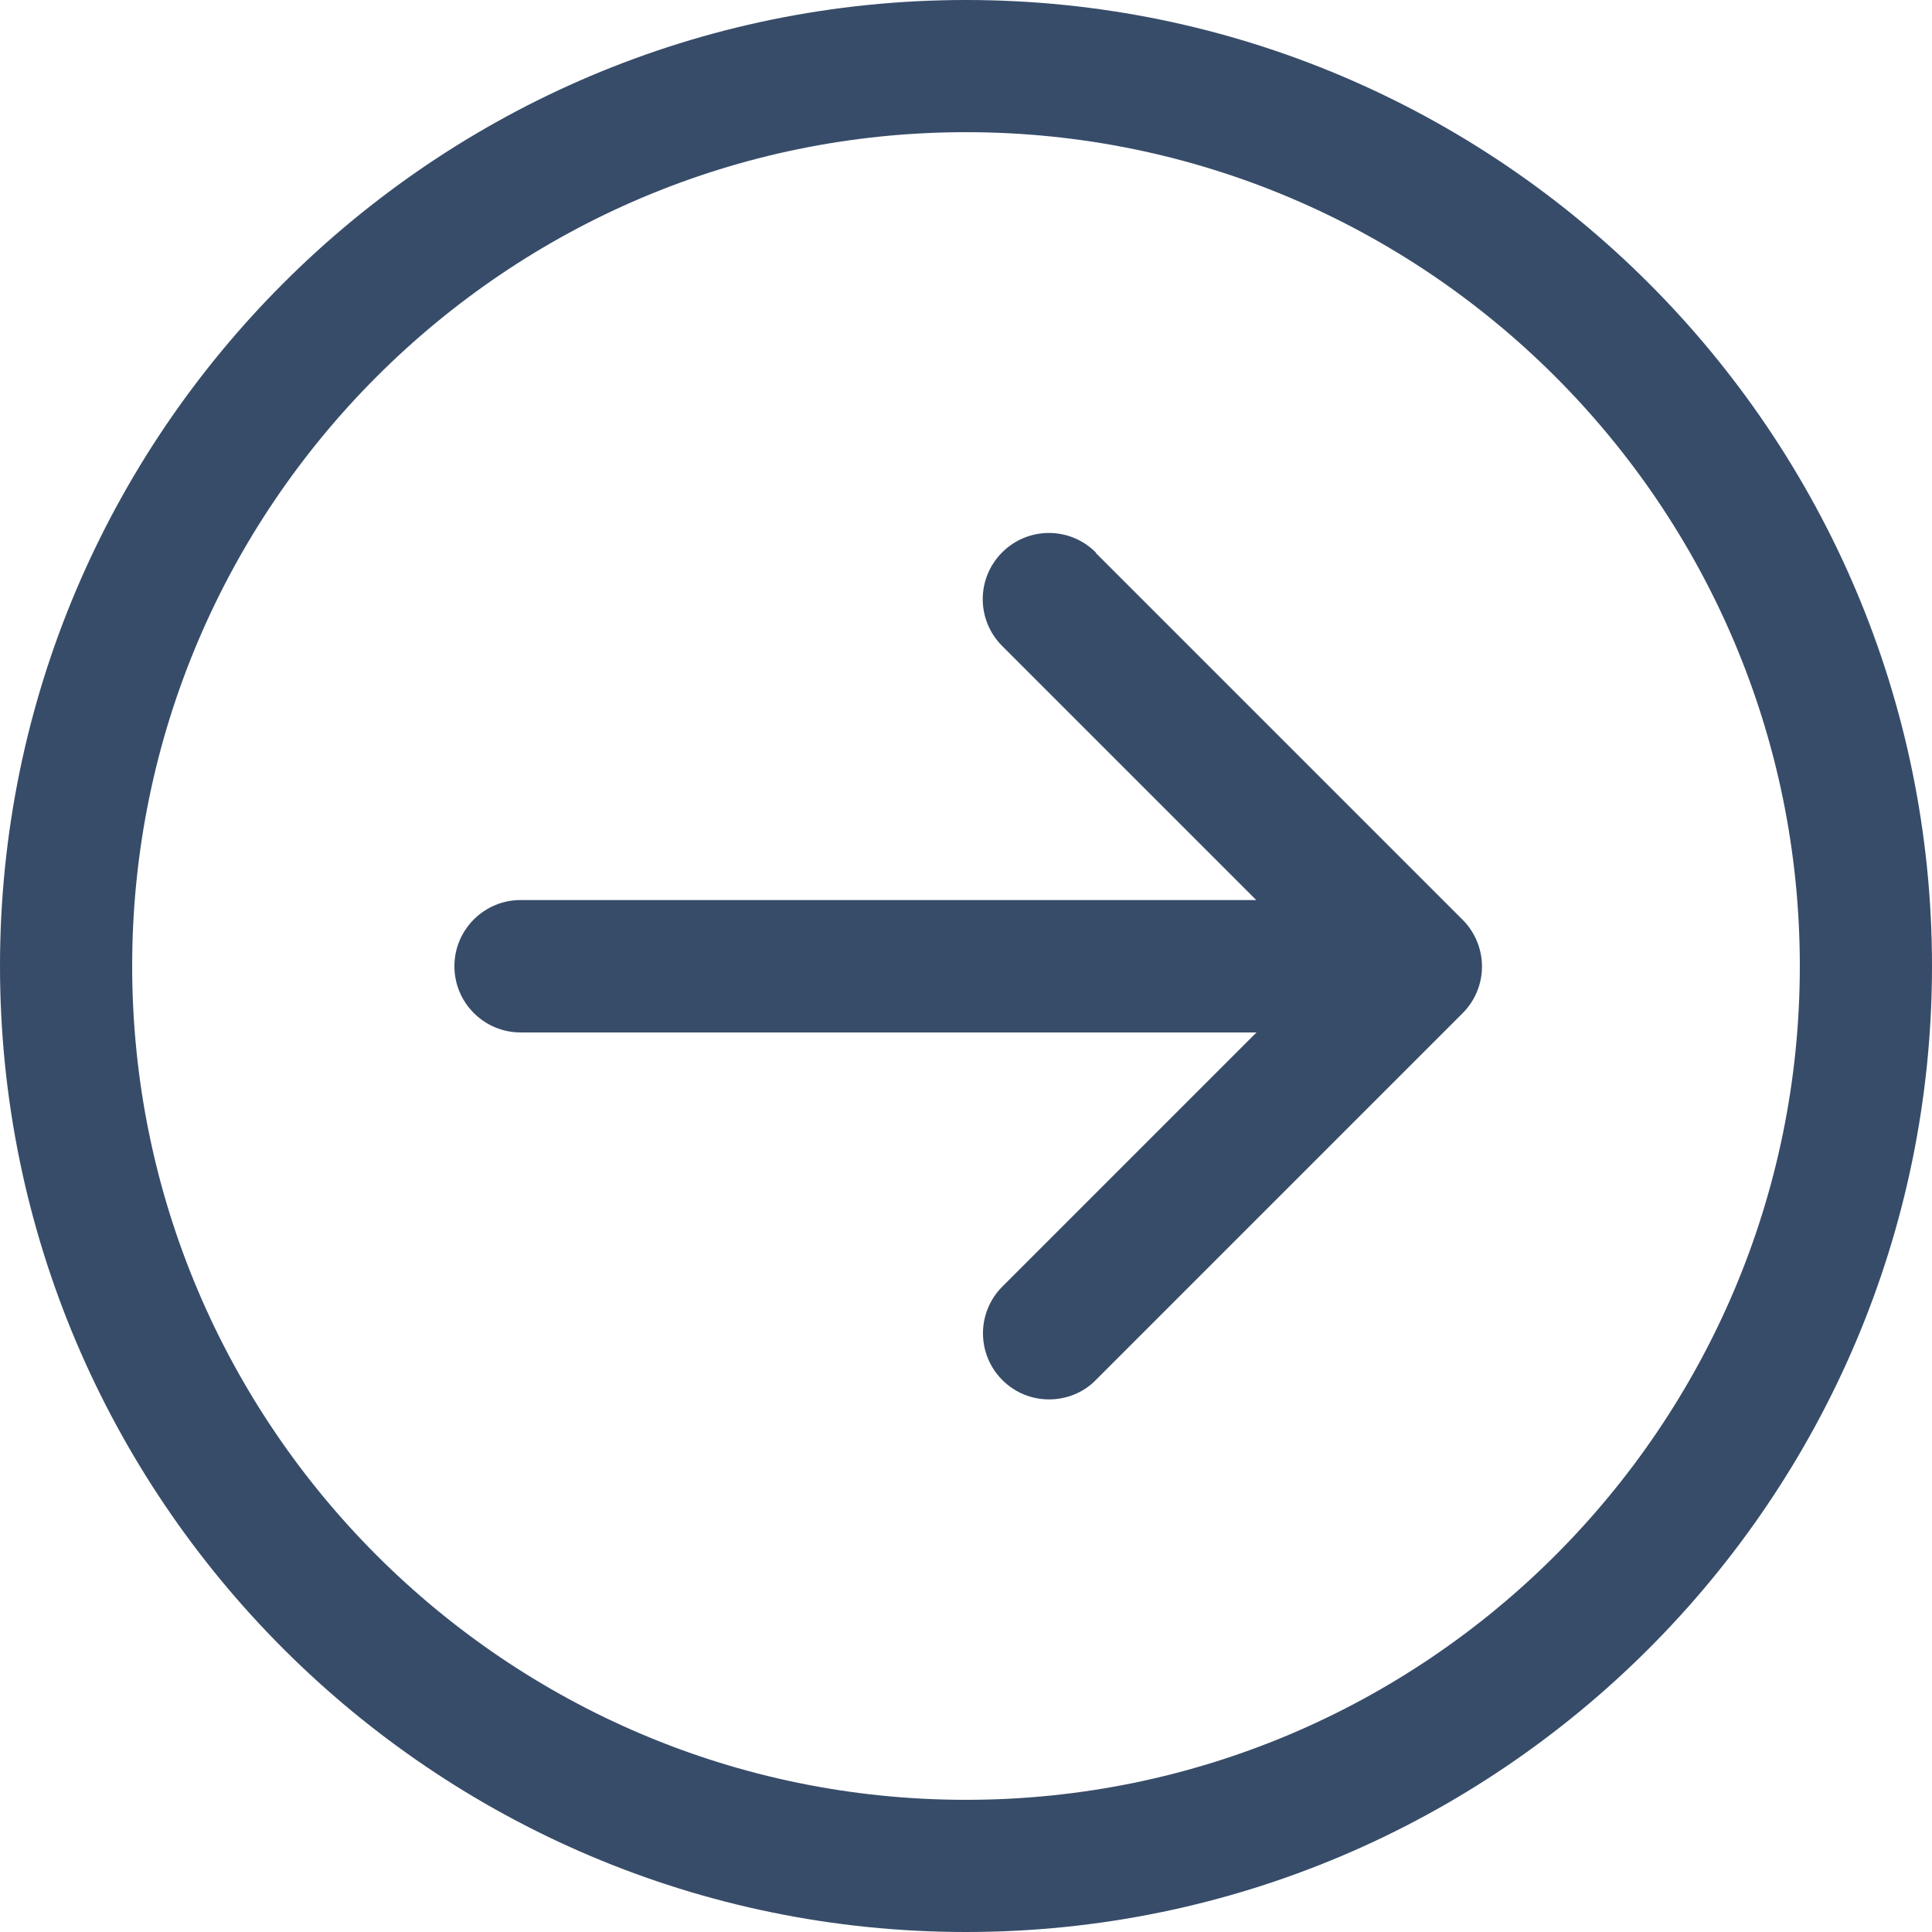 <svg xmlns="http://www.w3.org/2000/svg" id="Layer_2" data-name="Layer 2" viewBox="0 0 79.08 79.09"><defs><style>      .cls-1 {        fill: #374c69;      }    </style></defs><g id="Layer_1-2" data-name="Layer 1"><g><path class="cls-1" d="M39.54,0C17.74,0,0,17.74,0,39.54c0,21.8,17.74,39.54,39.54,39.54s39.54-17.74,39.54-39.54S61.35,0,39.54,0Zm0,73.67c-18.82,0-34.13-15.31-34.13-34.13C5.41,20.72,20.72,5.41,39.54,5.41c18.82,0,34.13,15.31,34.13,34.13,0,18.82-15.31,34.13-34.13,34.13Z"></path><path class="cls-1" d="M44.85,22.61c-1.06-1.06-2.77-1.06-3.83,0-1.06,1.06-1.06,2.77,0,3.83l10.4,10.4H21.31c-1.49,0-2.71,1.21-2.71,2.71,0,1.49,1.21,2.71,2.71,2.71h30.12s-10.4,10.4-10.4,10.4c-1.06,1.06-1.06,2.77,0,3.83,.53,.53,1.22,.79,1.91,.79s1.39-.26,1.91-.79l15.02-15.02c.51-.51,.79-1.2,.79-1.91,0-.72-.29-1.41-.79-1.91l-15.02-15.02Z"></path></g></g></svg>